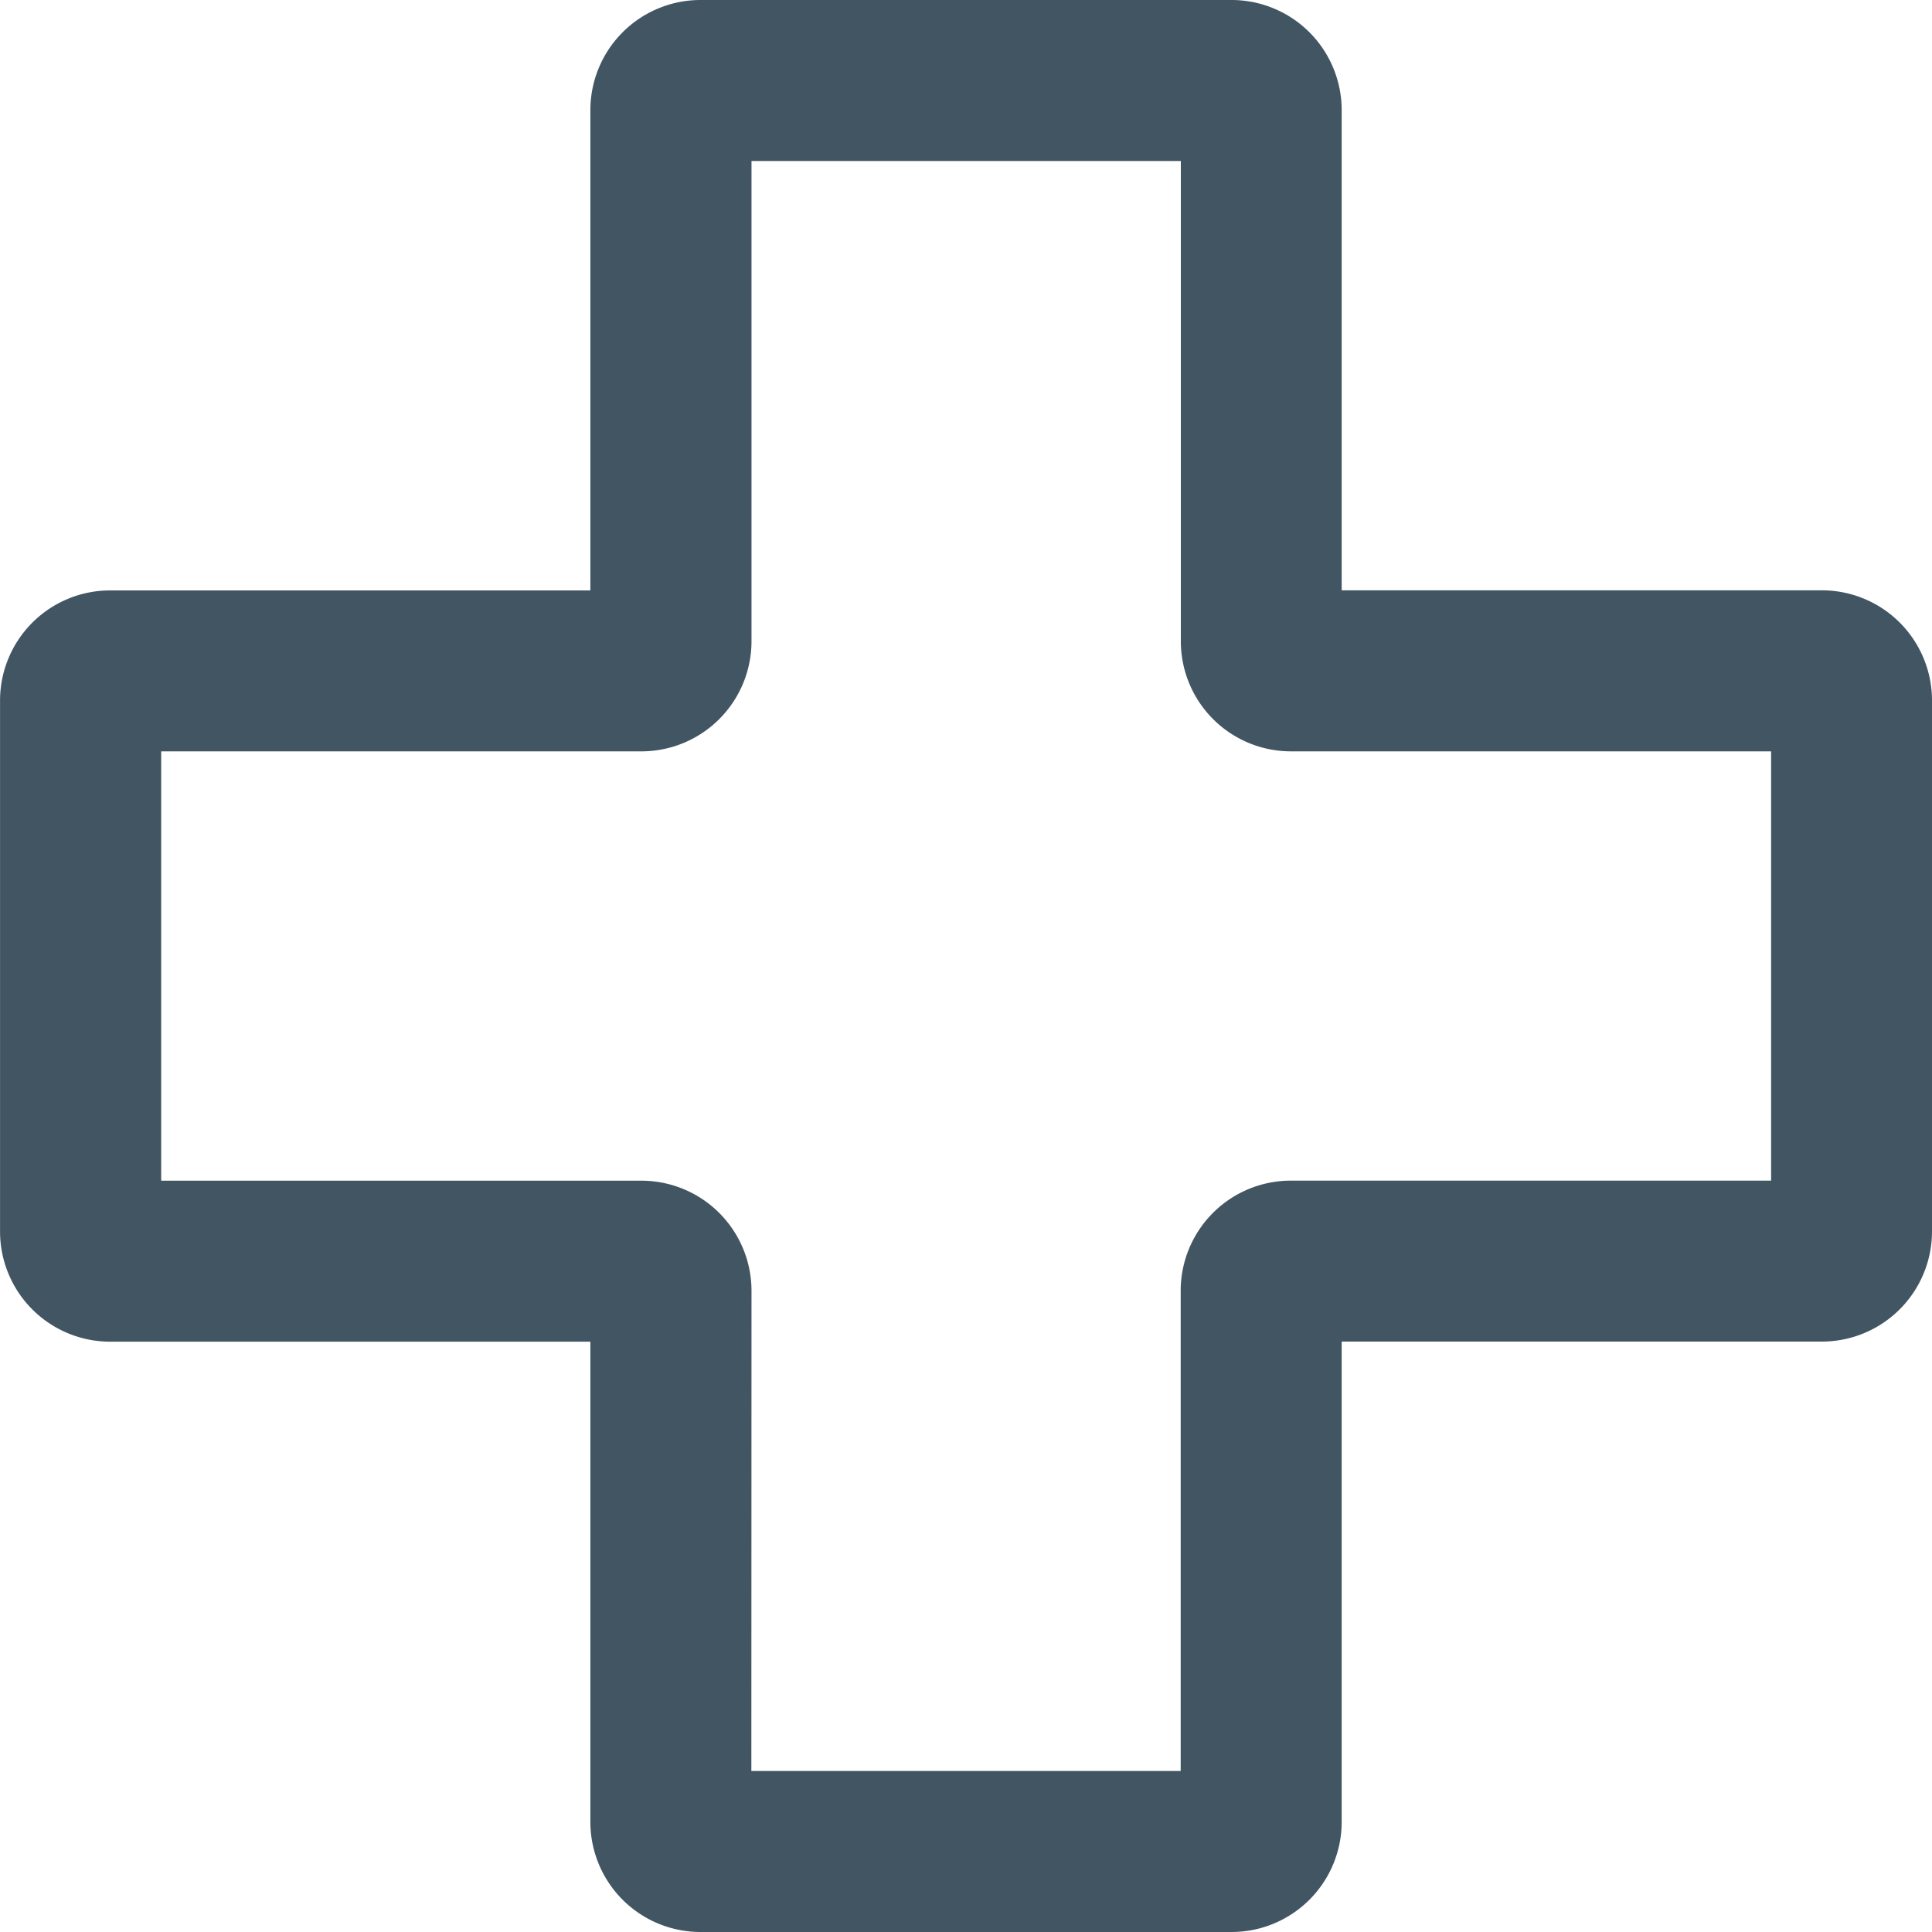 <svg xmlns="http://www.w3.org/2000/svg" width="40" height="40" viewBox="0 0 40 40">
  <path id="Path_13077" data-name="Path 13077" d="M251.031,40h-11a2.28,2.28,0,0,1-2.277-2.278V27.778h-9.944a2.281,2.281,0,0,1-2.278-2.277v-11a2.28,2.28,0,0,1,2.278-2.277h9.944V2.278A2.281,2.281,0,0,1,240.031,0h11a2.281,2.281,0,0,1,2.278,2.278v9.944h9.944a2.28,2.28,0,0,1,2.278,2.277v11a2.281,2.281,0,0,1-2.278,2.277h-9.944v9.944A2.28,2.28,0,0,1,251.031,40m-9.944-3.333h8.889V26.722a2.28,2.28,0,0,1,2.277-2.278H262.2V15.556h-9.944a2.28,2.28,0,0,1-2.277-2.278V3.333h-8.889v9.945a2.28,2.28,0,0,1-2.277,2.278h-9.945v8.889h9.945a2.28,2.28,0,0,1,2.277,2.278Zm22.167-21.111h0Z" transform="translate(-225.531)" fill="#425563"/>
</svg>
